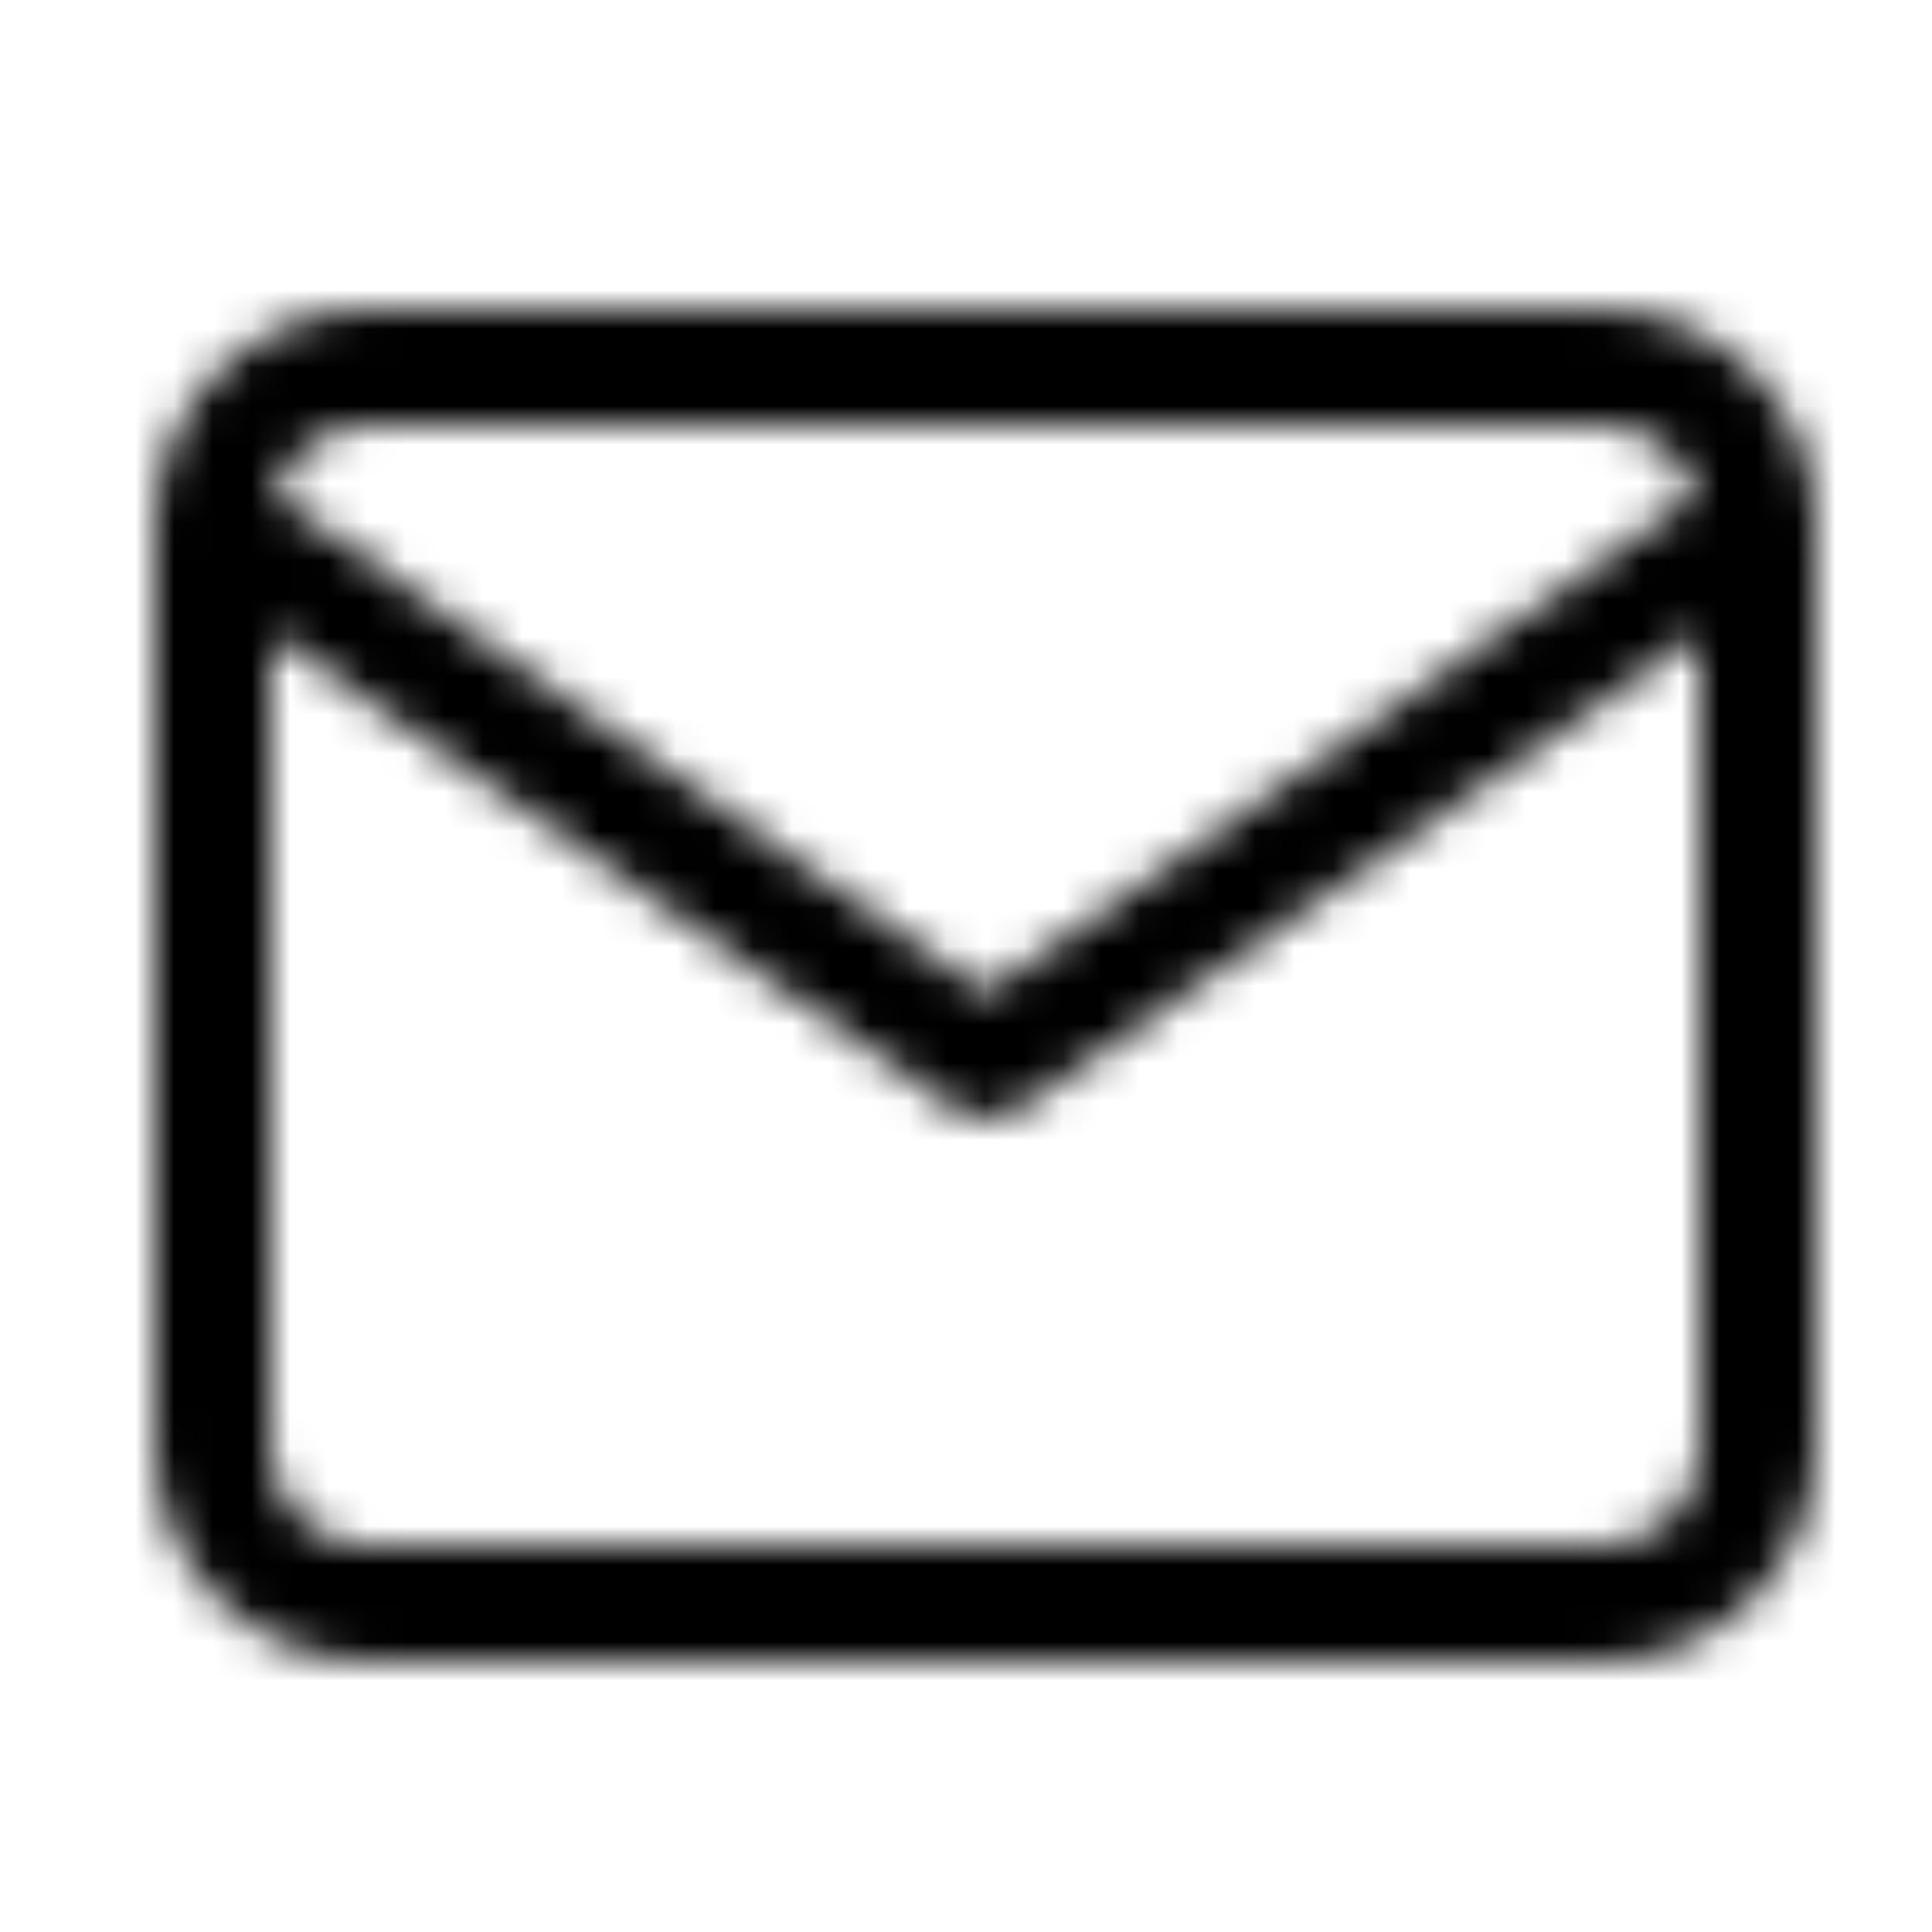 <?xml version="1.0" encoding="utf-8"?>
<!-- Generator: Adobe Illustrator 25.0.0, SVG Export Plug-In . SVG Version: 6.00 Build 0)  -->
<svg version="1.1" id="Ebene_1" xmlns="http://www.w3.org/2000/svg" xmlns:xlink="http://www.w3.org/1999/xlink" x="0px" y="0px"
	 viewBox="0 0 50 50" style="enable-background:new 0 0 50 50;" xml:space="preserve">
<style type="text/css">
	.st0{filter:url(#Adobe_OpacityMaskFilter);}
	.st1{fill-rule:evenodd;clip-rule:evenodd;fill:#707070;}
	.st2{mask:url(#mask-2_1_);}
	.st3{fill-rule:evenodd;clip-rule:evenodd;}
</style>
<g id="Icon_x2F_FeatherIcons_x2F_Mail">
	<g id="Shape">
	</g>
	<defs>
		<filter id="Adobe_OpacityMaskFilter" filterUnits="userSpaceOnUse" x="0" y="0" width="50" height="50">
			<feColorMatrix  type="matrix" values="1 0 0 0 0  0 1 0 0 0  0 0 1 0 0  0 0 0 1 0"/>
		</filter>
	</defs>
	<mask maskUnits="userSpaceOnUse" x="0" y="0" width="50" height="50" id="mask-2_1_">
		<g class="st0">
			<path id="path-1_1_" class="st1" d="M41.5,8c3,0,5.5,2.5,5.5,5.5l0,0v24c0,3-2.5,5.5-5.5,5.5l0,0h-32c-3,0-5.5-2.5-5.5-5.5l0,0
				v-24C4,10.5,6.5,8,9.5,8l0,0H41.5z M44,16.4L26.4,28.7c-0.5,0.3-1.1,0.4-1.6,0.1l-0.1-0.1L7,16.4v21.1c0,1.3,1,2.4,2.3,2.5l0.2,0
				h32c1.4,0,2.5-1.1,2.5-2.5l0,0V16.4z M41.5,11h-32c-1.1,0-2.1,0.8-2.4,1.8l18.4,12.9l18.4-12.9C43.6,11.8,42.6,11,41.5,11
				L41.5,11z"/>
		</g>
	</mask>
	<g id="Group" class="st2">
		<g id="Color">
			<rect id="Rectangle" class="st3" width="50" height="50"/>
		</g>
	</g>
</g>
</svg>
